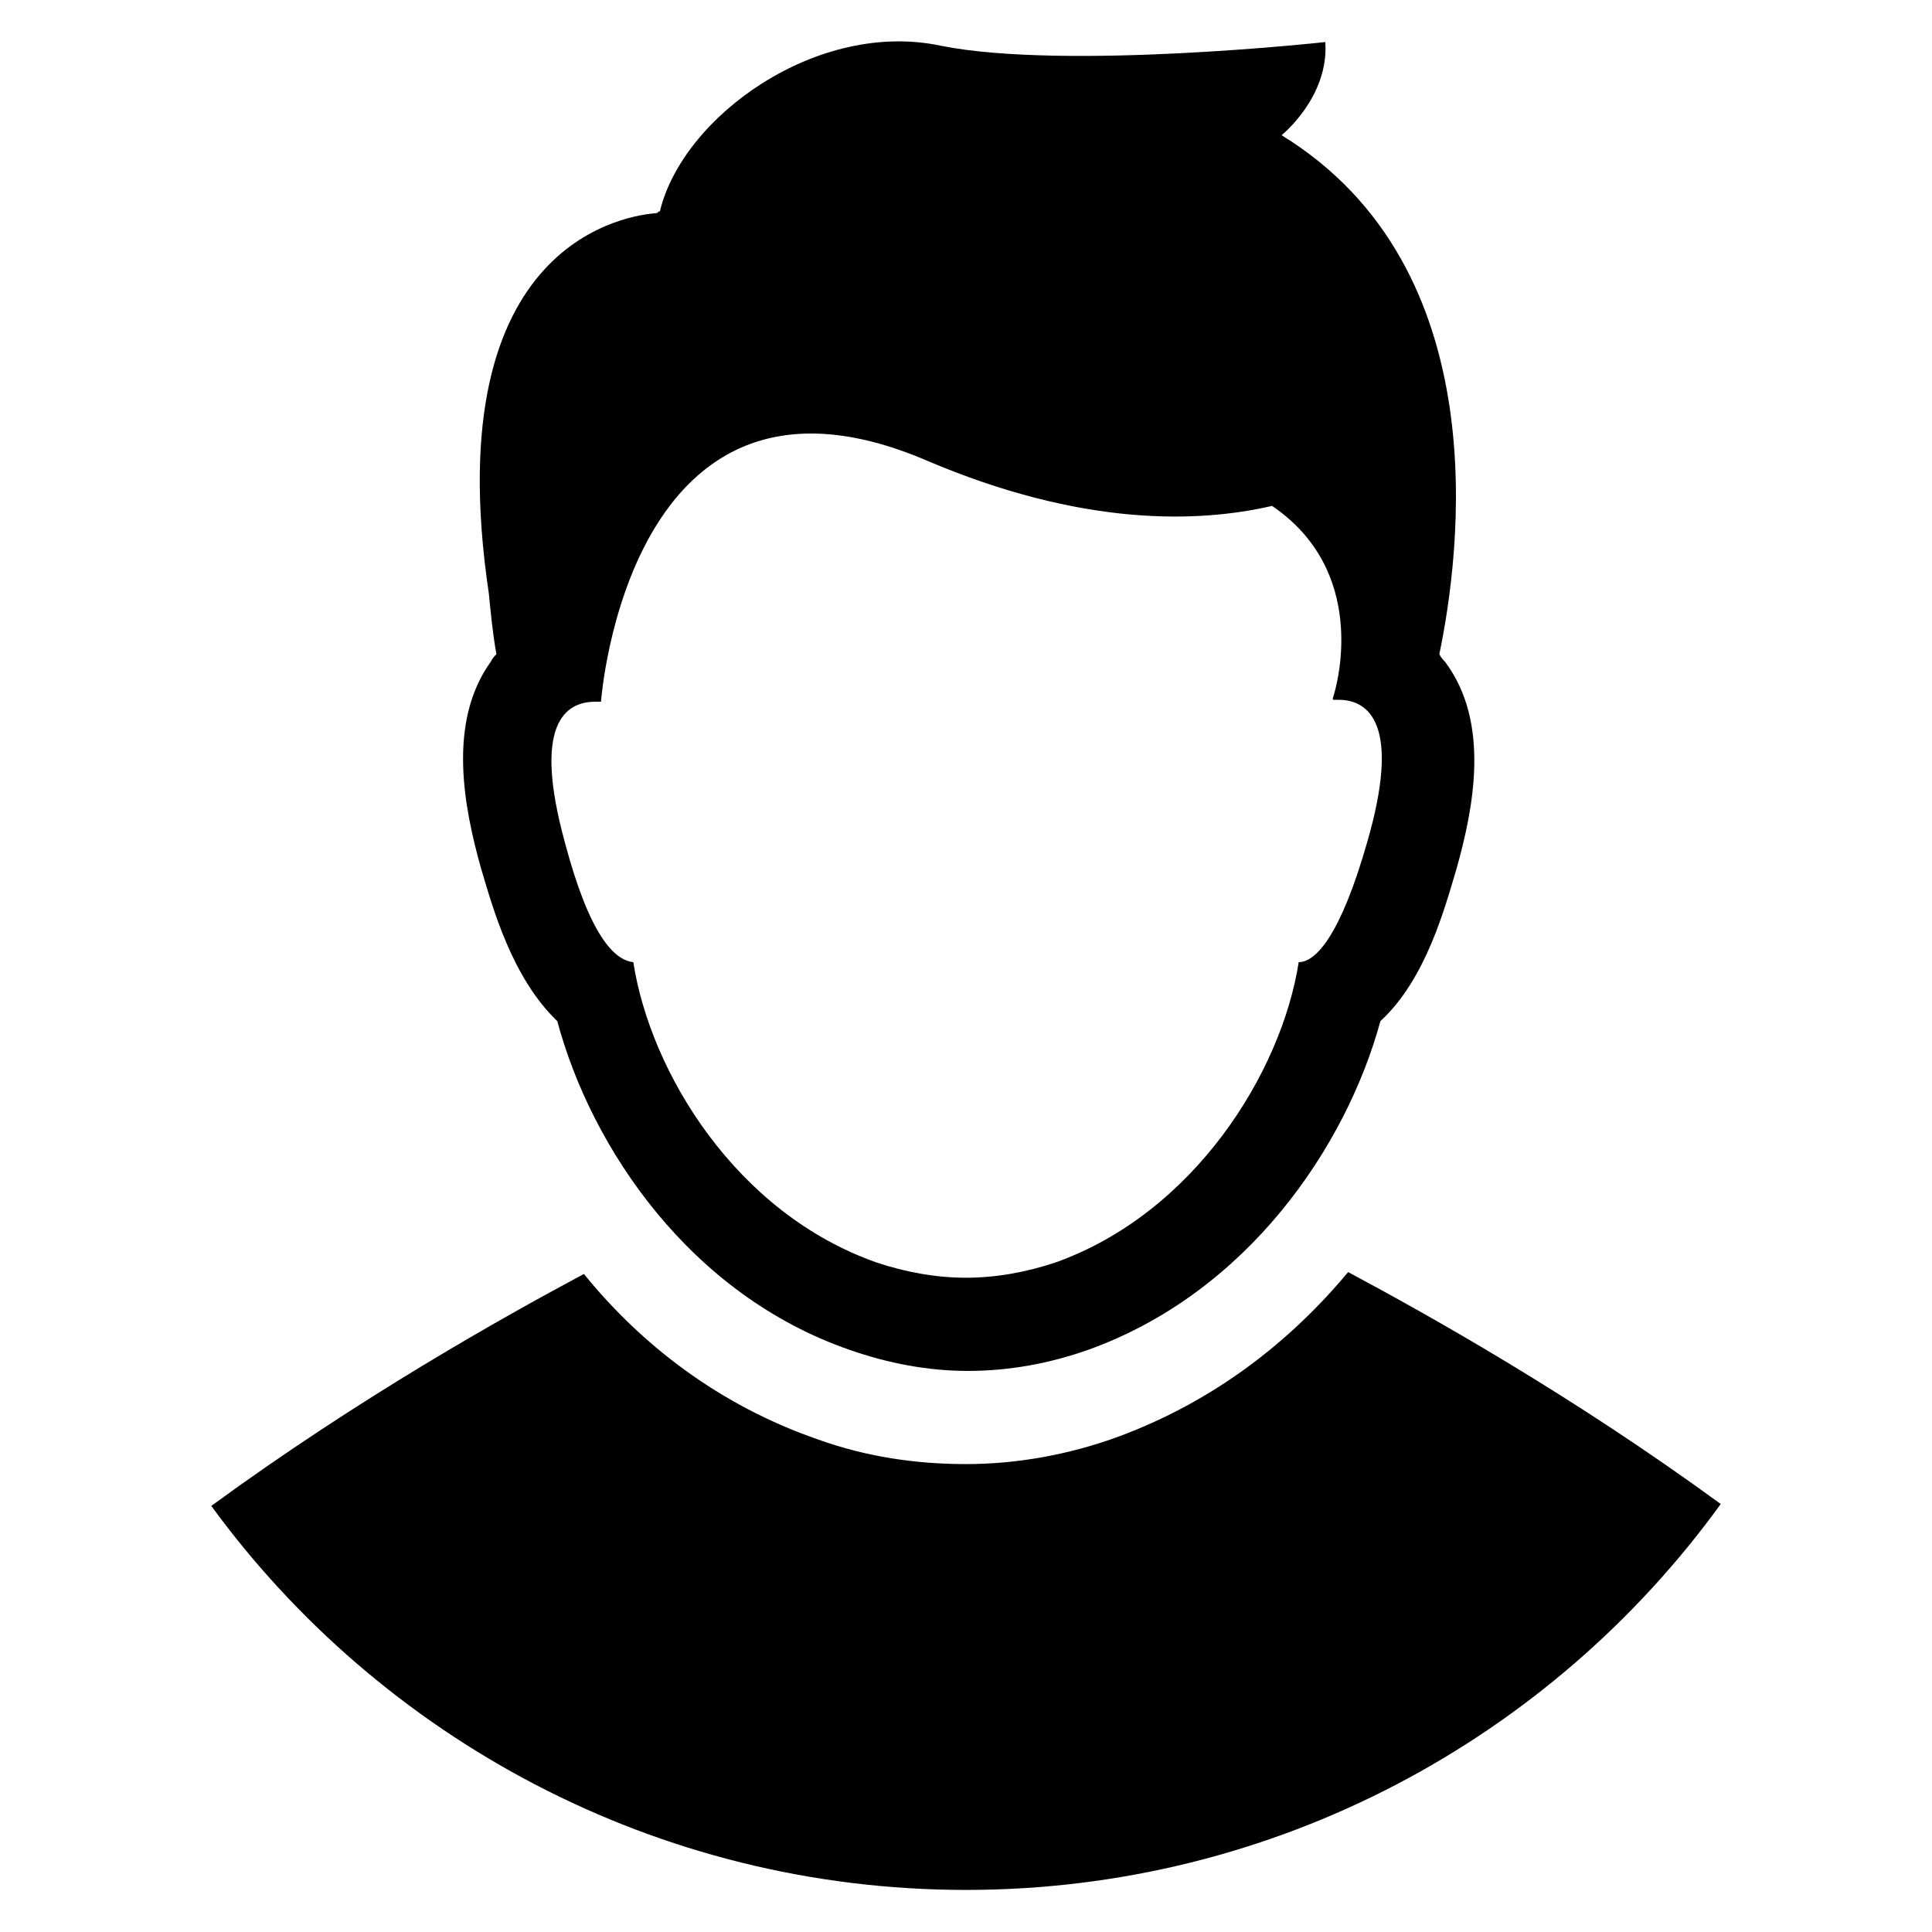 <?xml version="1.0" encoding="UTF-8"?>
<!-- Uploaded to: SVG Repo, www.svgrepo.com, Generator: SVG Repo Mixer Tools -->
<svg fill="#000000" width="800px" height="800px" version="1.1" viewBox="144 144 512 512" xmlns="http://www.w3.org/2000/svg">
 <g>
  <path d="m271.53 374.3c3.023 10.078 8.062 28.719 20.152 40.305 9.07 33.754 35.266 72.547 77.586 87.16 10.078 3.527 20.656 5.543 31.234 5.543 11.082 0 21.664-2.016 31.738-5.543 42.32-15.113 68.52-53.906 77.586-87.16 12.09-11.082 17.129-30.23 20.152-40.305 4.535-16.121 9.07-38.793-3.023-54.914-0.504-0.504-1.008-1.008-1.512-2.016 5.547-26.703 15.625-102.27-41.809-137.54 0 0 12.594-10.078 11.586-24.688 0 0-68.52 7.559-101.77 1.008-32.746-7.055-68.52 18.641-74.562 43.832-0.504 0-0.504 0.504-1.008 0.504-6.047 0.504-58.441 6.047-44.336 100.76 0.504 5.039 1.008 10.578 2.016 16.121-0.504 0.504-1.008 1.008-1.512 2.016-11.59 16.125-7.055 38.797-2.519 54.918zm30.227-44.336h1.512s7.055-97.738 86.152-63.984c41.312 17.633 72.043 16.625 91.691 12.09 25.191 17.129 17.633 46.352 16.121 50.883v0.504h1.512c8.062 0 16.625 6.551 7.559 37.785-7.055 24.688-13.602 31.738-18.137 31.738-4.535 29.223-27.711 66.504-64.488 79.602-7.559 2.519-15.617 4.031-23.68 4.031s-16.121-1.512-23.68-4.031c-37.281-13.098-59.953-50.383-64.488-79.602-5.039-0.504-11.586-7.055-18.137-31.738-8.562-31.23 0.004-37.277 8.062-37.277z"/>
  <path d="m501.27 481.11c-15.113 18.137-35.266 34.258-61.465 43.832-12.594 4.535-26.199 7.055-39.801 7.055s-26.703-2.016-39.297-6.551c-26.199-9.07-46.855-25.191-61.969-43.832-21.664 11.586-59.449 32.746-98.746 61.465 44.836 61.465 117.89 101.77 200.01 101.77s155.17-40.305 200.01-102.27c-39.297-28.719-77.082-49.879-98.746-61.465z"/>
 </g>
</svg>